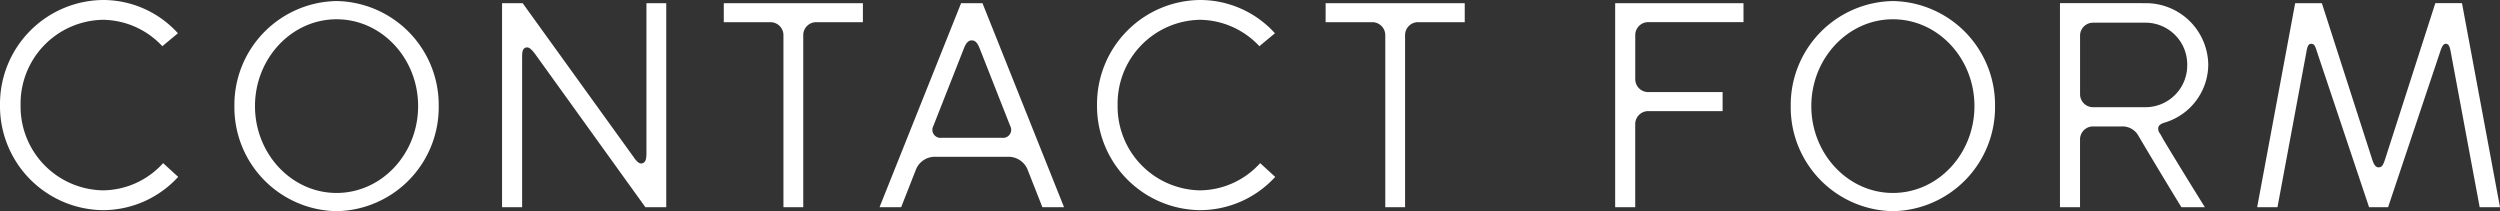 <svg xmlns="http://www.w3.org/2000/svg" width="340.956" height="28.8" viewBox="0 0 340.956 28.8"><rect x="0" y="0" width="340.956" height="28.8" fill="#333333" stroke="none"/><defs><style>.a{fill:#fff;}</style></defs><path class="a" d="M24.048-6.012A11.188,11.188,0,0,1,15.84-2.3,11.428,11.428,0,0,1,4.608-13.932,11.428,11.428,0,0,1,15.84-25.56a11.244,11.244,0,0,1,8.1,3.6l2.124-1.764A13.766,13.766,0,0,0,15.84-28.26,14.191,14.191,0,0,0,1.8-13.932,14.191,14.191,0,0,0,15.84.4,13.9,13.9,0,0,0,26.1-4.14ZM47.7.54A14.17,14.17,0,0,0,61.632-13.788,14.17,14.17,0,0,0,47.7-28.116,14.17,14.17,0,0,0,33.768-13.788,14.17,14.17,0,0,0,47.7.54Zm0-26.172c6.156,0,11.124,5.328,11.124,11.844S53.856-1.944,47.7-1.944c-6.12,0-11.124-5.328-11.124-11.844S41.58-25.632,47.7-25.632ZM89.964-7.38c0,.792-.108,1.224-.5,1.368-.36.18-.756-.108-1.224-.792L73.08-27.828H70.272V0h2.736V-20.376c0-.756.036-1.188.432-1.368.432-.18.756.108,1.3.792L89.82,0h2.844V-27.828h-2.7Zm10.548-20.448v2.592h6.336a1.775,1.775,0,0,1,1.8,1.764V0h2.7V-23.472a1.767,1.767,0,0,1,1.764-1.764h6.372v-2.592ZM146.916,0,135.792-27.828h-2.916L121.752,0H124.7l2.052-5.22A2.771,2.771,0,0,1,129.2-6.876h10.26a2.814,2.814,0,0,1,2.448,1.656L143.964,0Zm-13.68-21.6c.288-.756.612-1.152,1.08-1.152.54,0,.828.4,1.116,1.152l4.14,10.512a1.1,1.1,0,0,1-1.116,1.62h-8.244a1.1,1.1,0,0,1-1.116-1.62ZM173.664-6.012A11.188,11.188,0,0,1,165.456-2.3a11.428,11.428,0,0,1-11.232-11.628A11.428,11.428,0,0,1,165.456-25.56a11.244,11.244,0,0,1,8.1,3.6l2.124-1.764a13.766,13.766,0,0,0-10.224-4.536,14.191,14.191,0,0,0-14.04,14.328A14.191,14.191,0,0,0,165.456.4a13.9,13.9,0,0,0,10.26-4.536Zm8.928-21.816v2.592h6.336a1.775,1.775,0,0,1,1.8,1.764V0h2.7V-23.472a1.767,1.767,0,0,1,1.764-1.764h6.372v-2.592Zm56.988,0h-17.5V0h2.736V-11.34a1.767,1.767,0,0,1,1.764-1.764h10.152V-15.7H226.584a1.767,1.767,0,0,1-1.764-1.764v-6.012a1.767,1.767,0,0,1,1.764-1.764h13ZM259.956.54a14.17,14.17,0,0,0,13.932-14.328,14.17,14.17,0,0,0-13.932-14.328,14.17,14.17,0,0,0-13.932,14.328A14.17,14.17,0,0,0,259.956.54Zm0-26.172c6.156,0,11.124,5.328,11.124,11.844S266.112-1.944,259.956-1.944c-6.12,0-11.124-5.328-11.124-11.844S253.836-25.632,259.956-25.632Zm22.788-2.2V0h2.736V-9.252a1.767,1.767,0,0,1,1.764-1.764h3.96a2.47,2.47,0,0,1,2.232,1.26c2.016,3.42,4.392,7.344,5.868,9.756h3.2s-3.1-4.968-5.652-9.216c-.144-.252-.252-.468-.468-.828a1.04,1.04,0,0,1-.216-.9c.144-.324.432-.468.9-.612a8.307,8.307,0,0,0,5.9-7.848,8.5,8.5,0,0,0-8.5-8.424Zm4.5,2.664h7.236A5.7,5.7,0,0,1,300.1-19.4a5.7,5.7,0,0,1-5.616,5.76h-7.236a1.767,1.767,0,0,1-1.764-1.764V-23.4A1.767,1.767,0,0,1,287.244-25.164Zm46.692-2.664L327.1-6.588c-.252.756-.4,1.152-.9,1.152-.4,0-.648-.36-.9-1.152l-6.84-21.24H314.82L309.636,0h2.772l3.924-21.06c.144-.828.252-1.224.684-1.224s.54.324.792,1.116L324.9,0h2.592l7.092-21.168c.252-.756.432-1.116.792-1.116.4,0,.54.4.684,1.224L339.984,0h2.772l-5.184-27.828Z" transform="translate(-1.8 28.26)"/></svg>